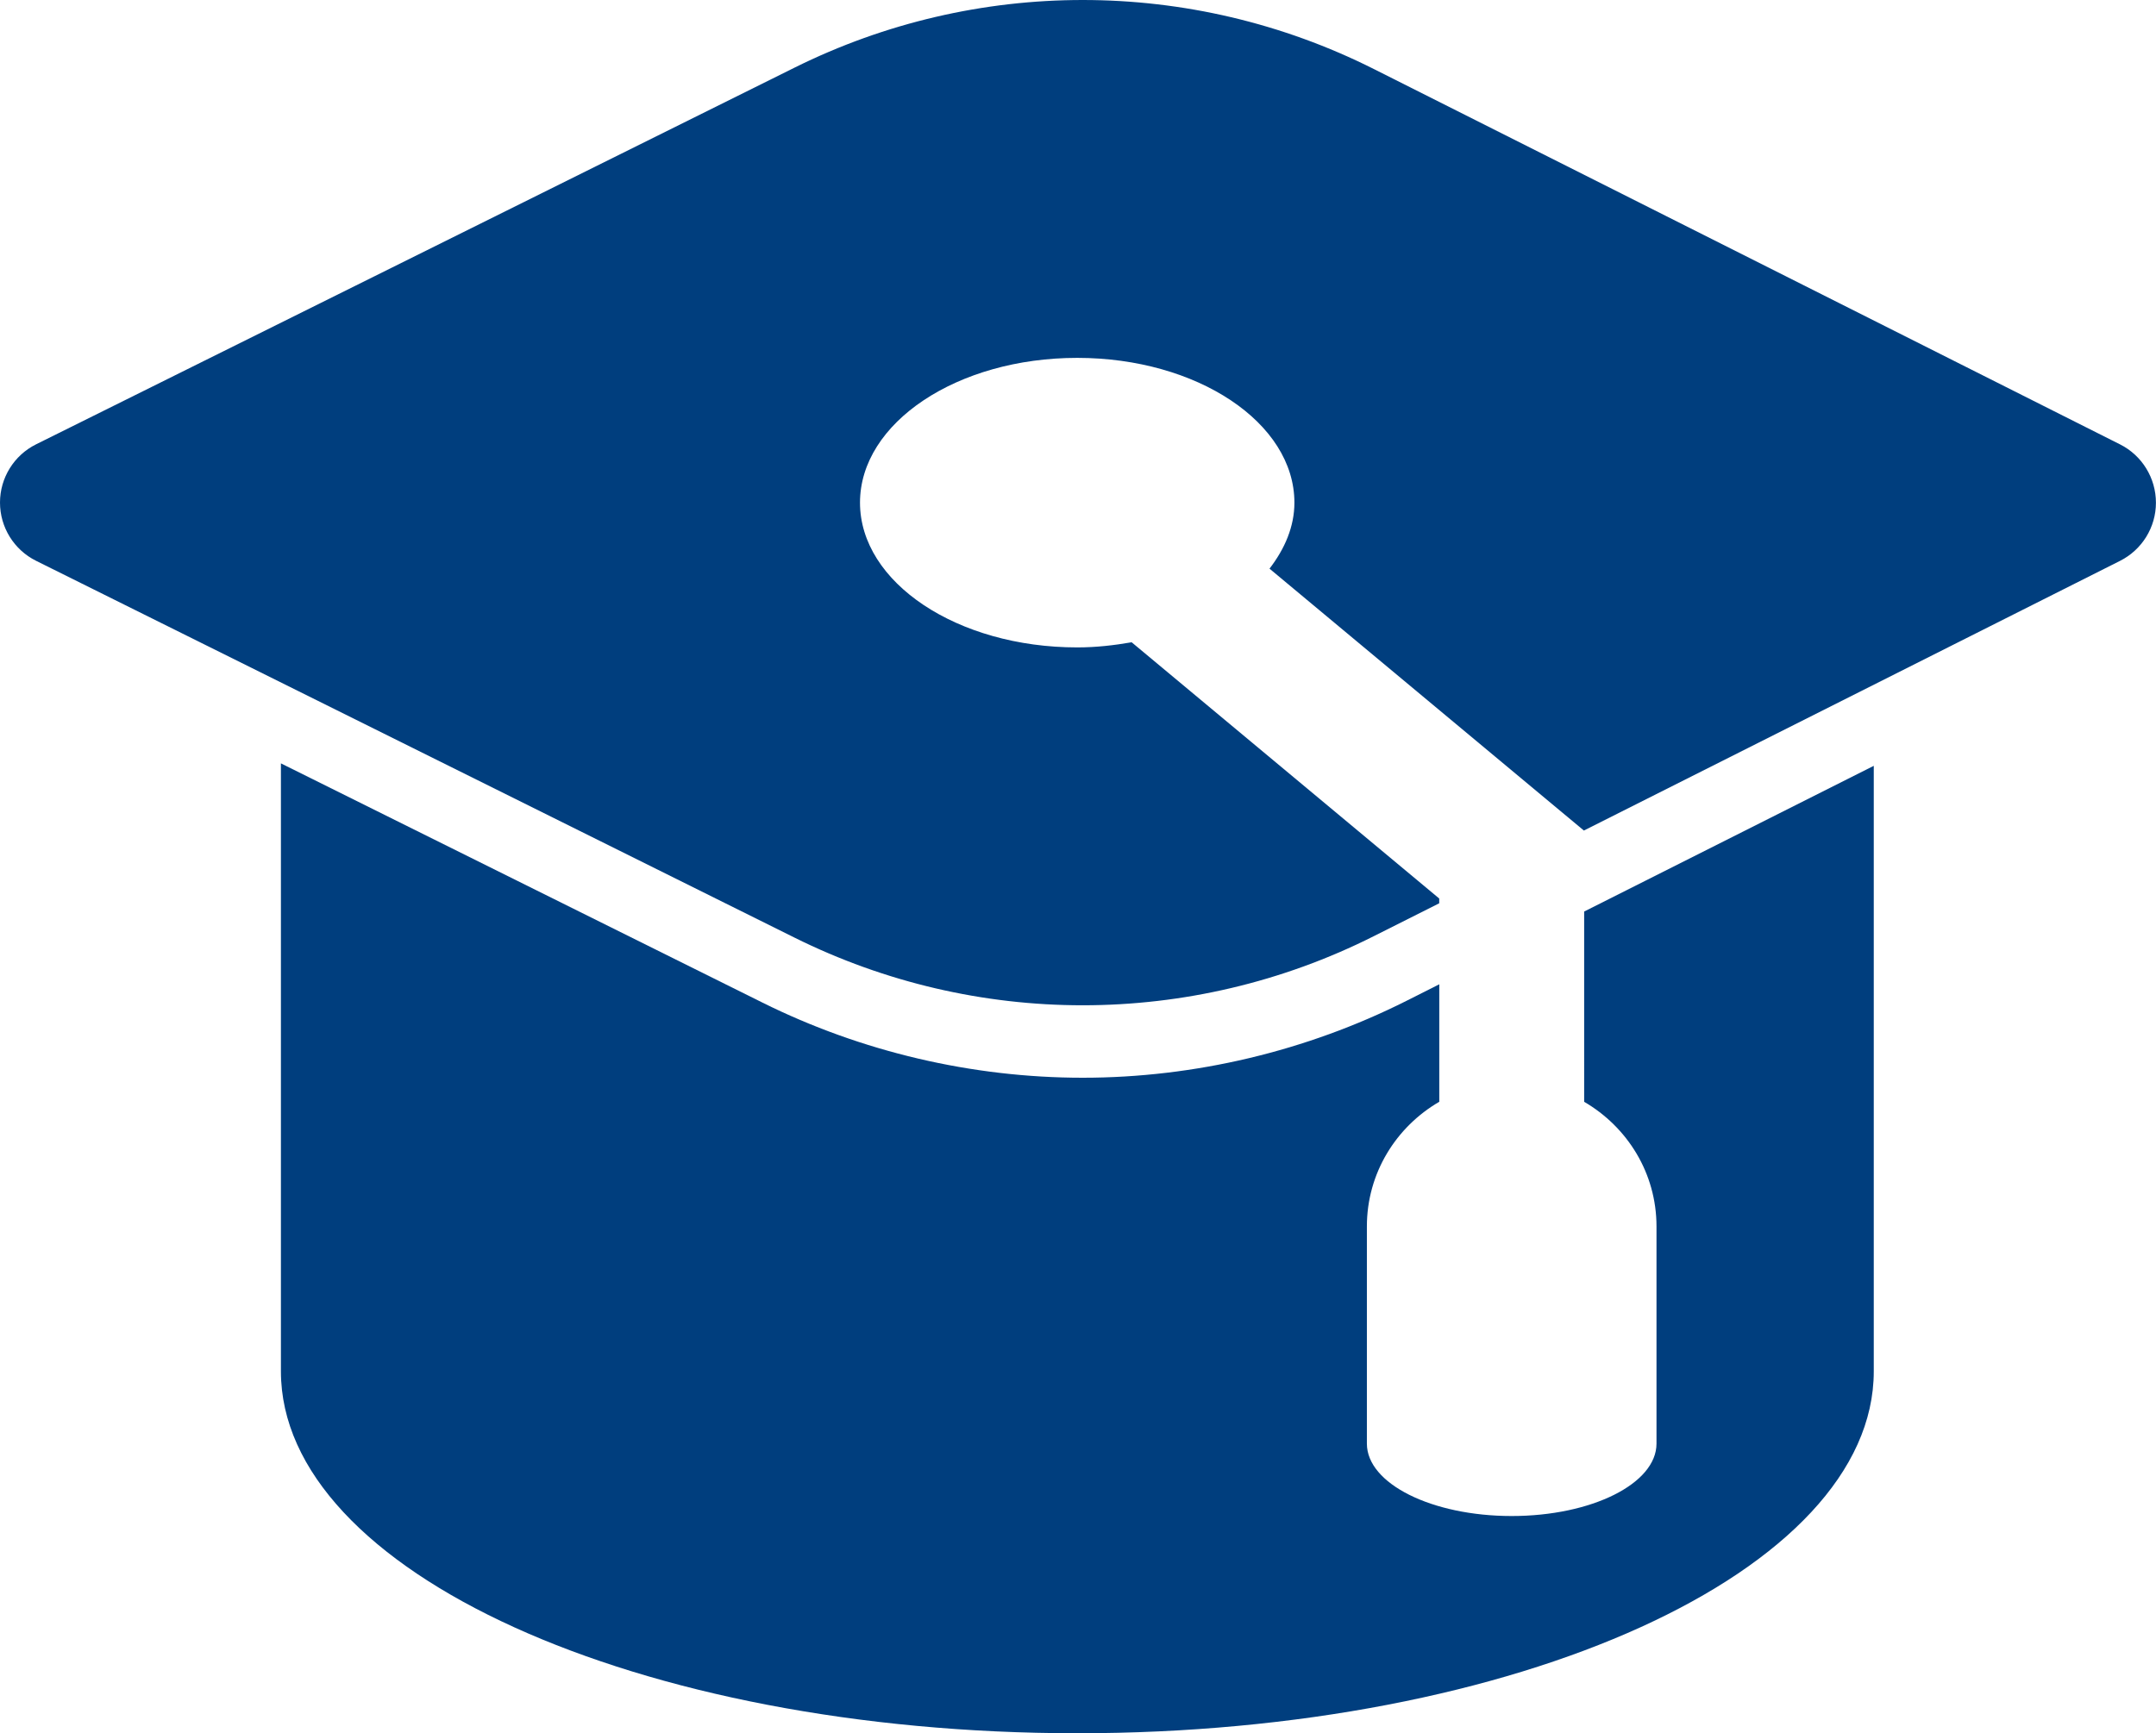 




























<!DOCTYPE svg PUBLIC "-//W3C//DTD SVG 1.1//EN" "http://www.w3.org/Graphics/SVG/1.1/DTD/svg11.dtd">
<!-- Generator: Adobe Illustrator 16.0.0, SVG Export Plug-In . SVG Version: 6.00 Build 0)  --><svg xmlns="http://www.w3.org/2000/svg" xmlns:xlink="http://www.w3.org/1999/xlink" version="1.1" x="0px" y="0px" width="29.778px" height="23.943px" viewBox="0 0 29.778 23.943" style="enable-background:new 0 0 29.778 23.943;" xml:space="preserve">
<g id="graduation-hat" style="fill:#003e7e">
	<path d="M29.283,6.14L18.976,0.954C17.711,0.318,16.333,0,14.954,0c-1.363,0-2.727,0.312-3.981,0.935L0.499,6.138   C0.193,6.29,0,6.602,0,6.943s0.193,0.653,0.499,0.805l10.474,5.205c1.254,0.623,2.617,0.935,3.98,0.935   c1.378,0,2.757-0.318,4.022-0.955l0.903-0.454v-0.066l-4.248-3.54c-0.242,0.042-0.491,0.071-0.752,0.071c-1.657,0-3-0.896-3-2   s1.343-2,3-2c1.657,0,3,0.896,3,2c0,0.33-0.132,0.637-0.344,0.912l4.342,3.618l7.406-3.726c0.303-0.153,0.495-0.463,0.495-0.803   S29.586,6.293,29.283,6.14z"></path>
	<path d="M21.879,15.221c0.596,0.347,1,0.984,1,1.723v3c0,0.553-0.896,1-2,1s-2-0.447-2-1v-3c0-0.738,0.404-1.376,1-1.723v-1.623   l-0.454,0.229c-1.38,0.694-2.926,1.062-4.471,1.062c-1.527,0-3.058-0.359-4.425-1.039l-6.649-3.304v8.399c0,2.762,4.925,5,11,5   s11-2.238,11-5v-8.365l-4,2.013V15.221z"></path>
</g>
<g id="Layer_1" style="fill:#003e7e">
</g>
</svg>
